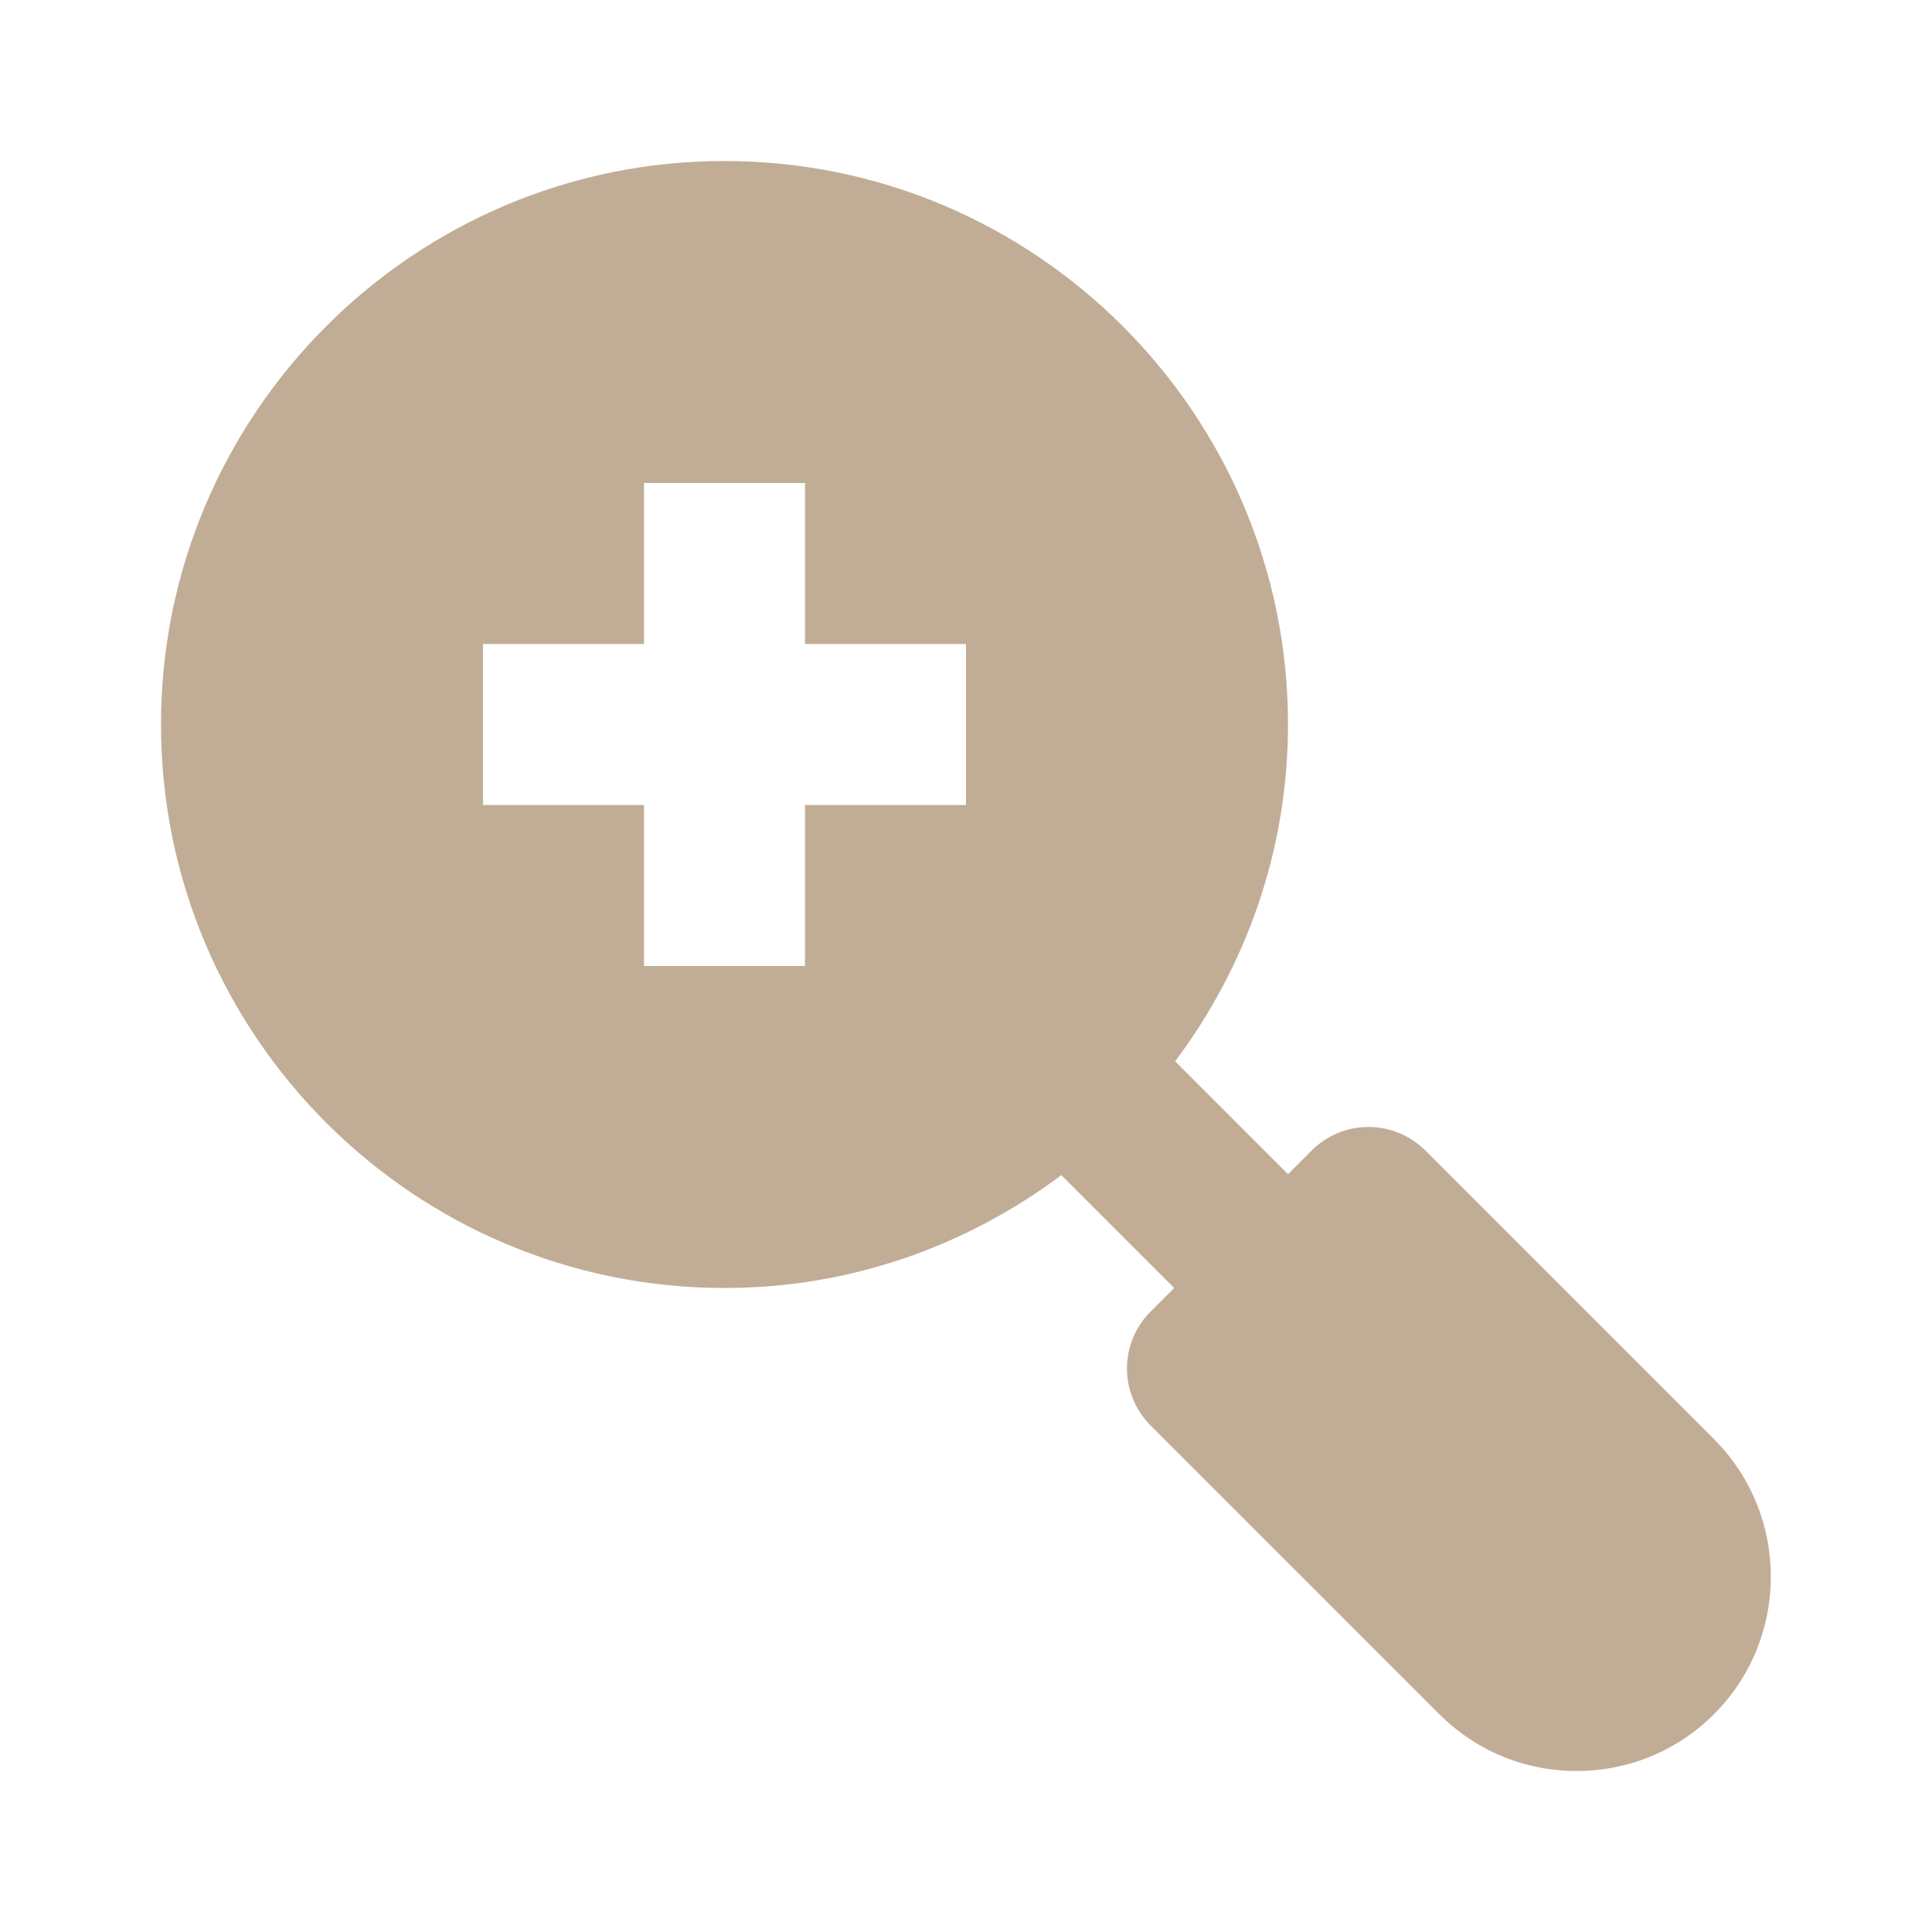 <?xml version="1.0" encoding="UTF-8"?> <svg xmlns="http://www.w3.org/2000/svg" width="24" height="24" viewBox="0 0 24 24" fill="none"><path d="M21.293 17.879L17.707 14.293C17.316 13.902 16.684 13.902 16.293 14.293L16 14.586L14.598 13.184C15.474 12.015 16 10.57 16 9C16 5.14 12.86 2 9 2C5.14 2 2 5.14 2 9C2 12.86 5.14 16 9 16C10.57 16 12.015 15.474 13.184 14.598L14.586 16L14.293 16.293C13.902 16.684 13.902 17.316 14.293 17.707L17.879 21.293C18.334 21.749 18.94 22 19.586 22C20.23 22 20.837 21.749 21.293 21.293C22.233 20.352 22.233 18.82 21.293 17.879ZM12 10H10V12H8V10H6V8H8V6H10V8H12V10Z" fill="#C1AD96"></path></svg> 